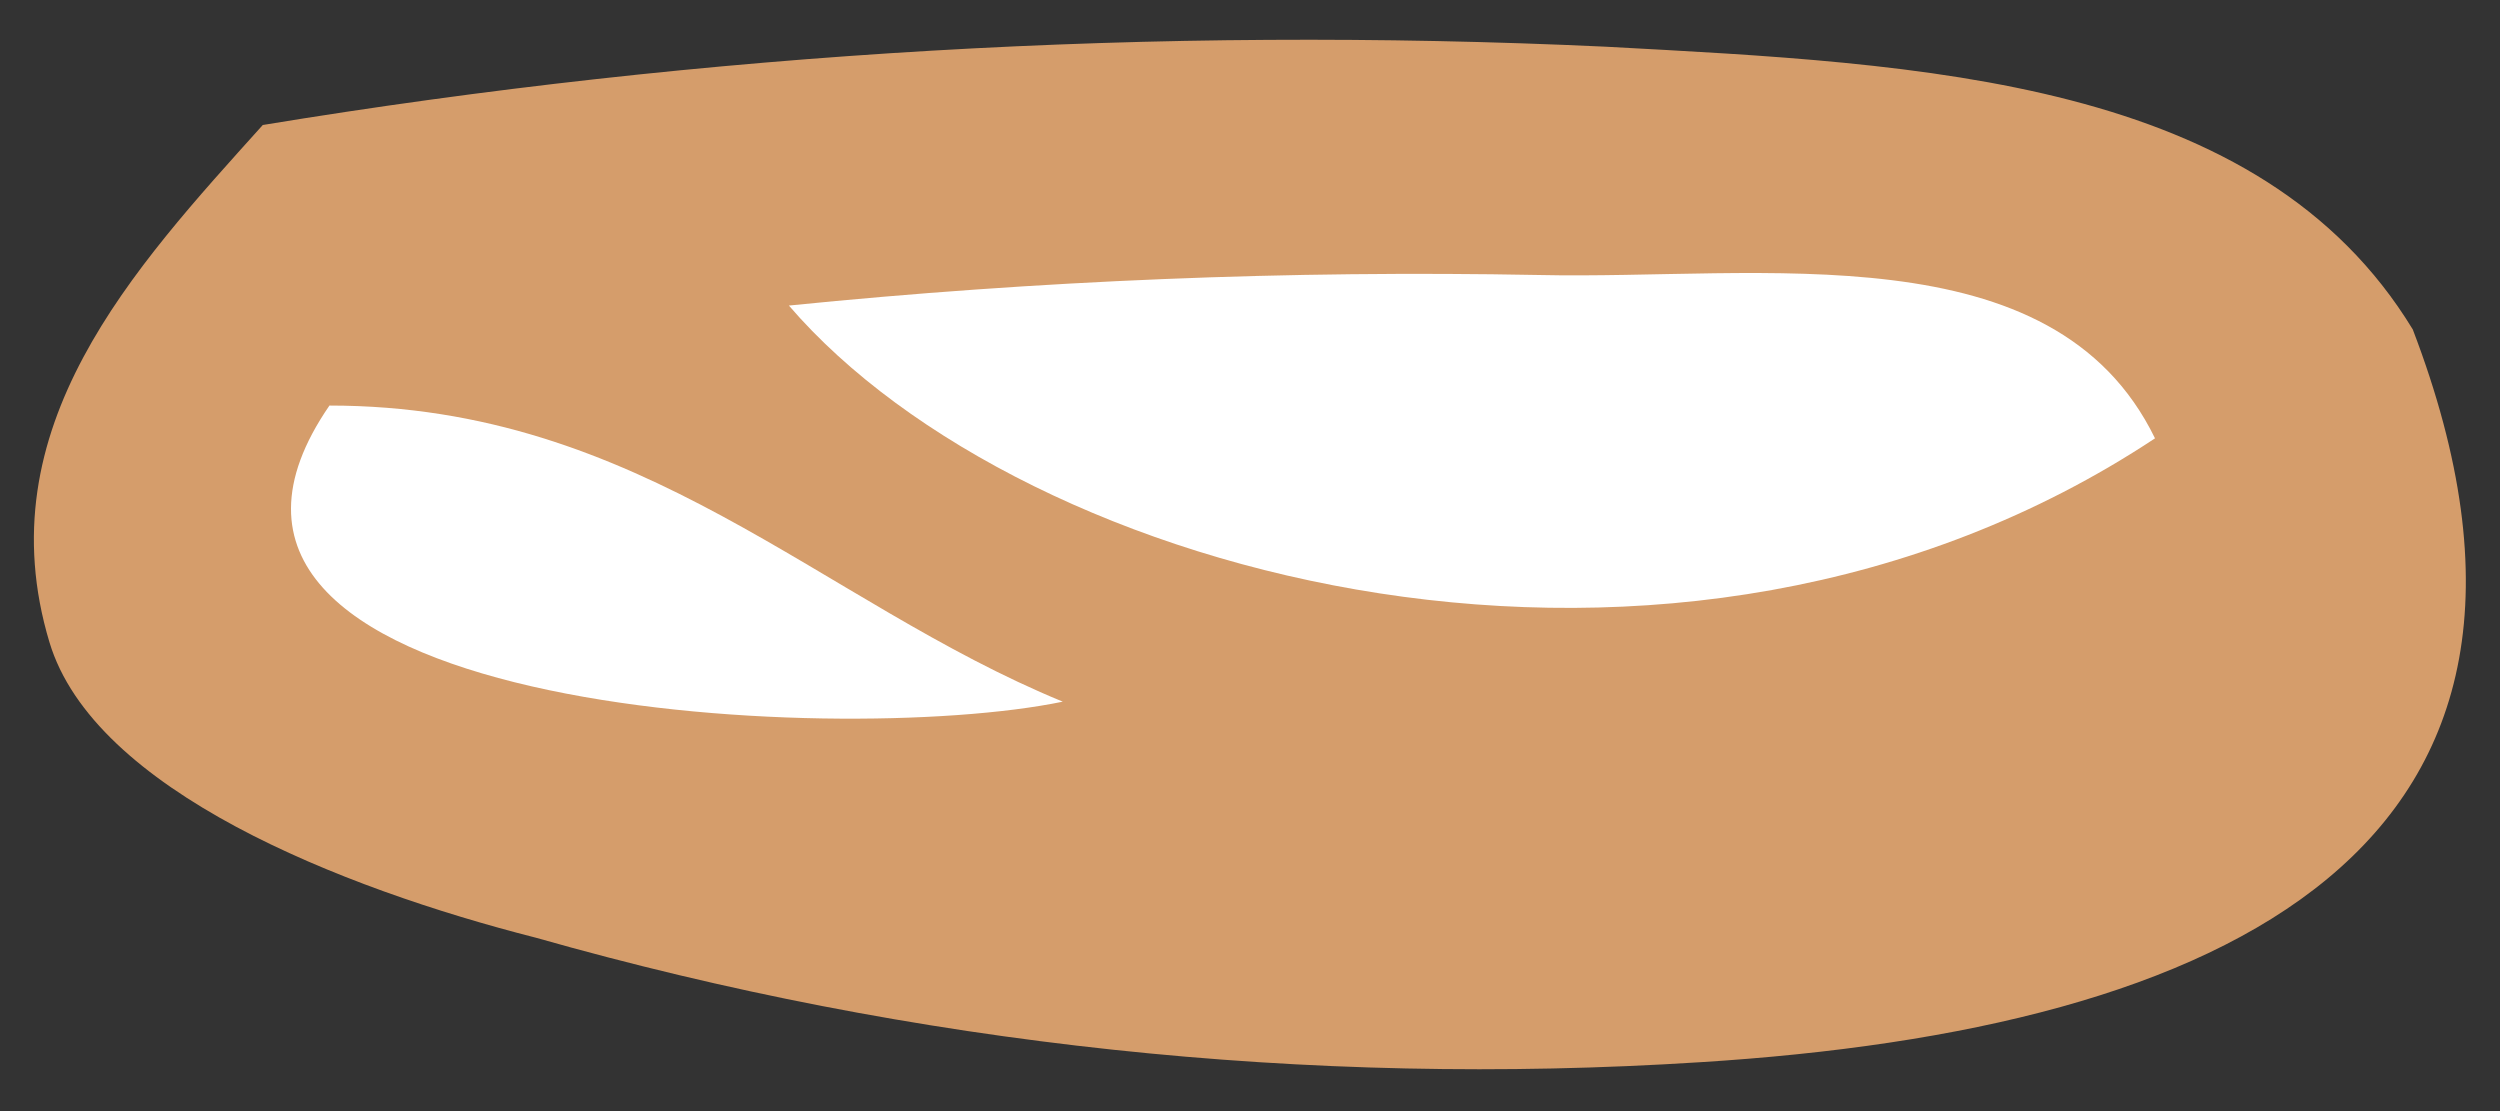 <?xml version="1.0" encoding="UTF-8"?> <svg xmlns="http://www.w3.org/2000/svg" width="45" height="20" viewBox="0 0 45 20" fill="none"><rect x="0" y="0" width="45" height="20" fill="#333333" stroke="none"/> <path fill-rule="evenodd" clip-rule="evenodd" d="M28.89 0.84C20.809 0.465 12.712 0.937 4.73 2.25C2.4 4.84 -0.27 7.7 0.89 11.56C1.69 14.22 6.12 15.98 9.65 16.88C16.455 18.814 23.54 19.571 30.6 19.12C40.04 18.53 47.01 15.29 43.43 5.93C40.68 1.41 34.62 1.15 28.89 0.84Z" fill="#D59D6B"></path> <path fill-rule="evenodd" clip-rule="evenodd" d="M14.2 5.5C18.685 5.048 23.193 4.864 27.7 4.95C31.7 5.04 36.96 4.13 38.79 7.89C30.15 13.61 18.42 10.41 14.2 5.5Z" fill="white"></path> <path fill-rule="evenodd" clip-rule="evenodd" d="M19.13 12.63C15.03 13.48 2.13 12.82 5.93 7.3C11.56 7.3 14.75 10.83 19.13 12.63Z" fill="white"></path> </svg> 